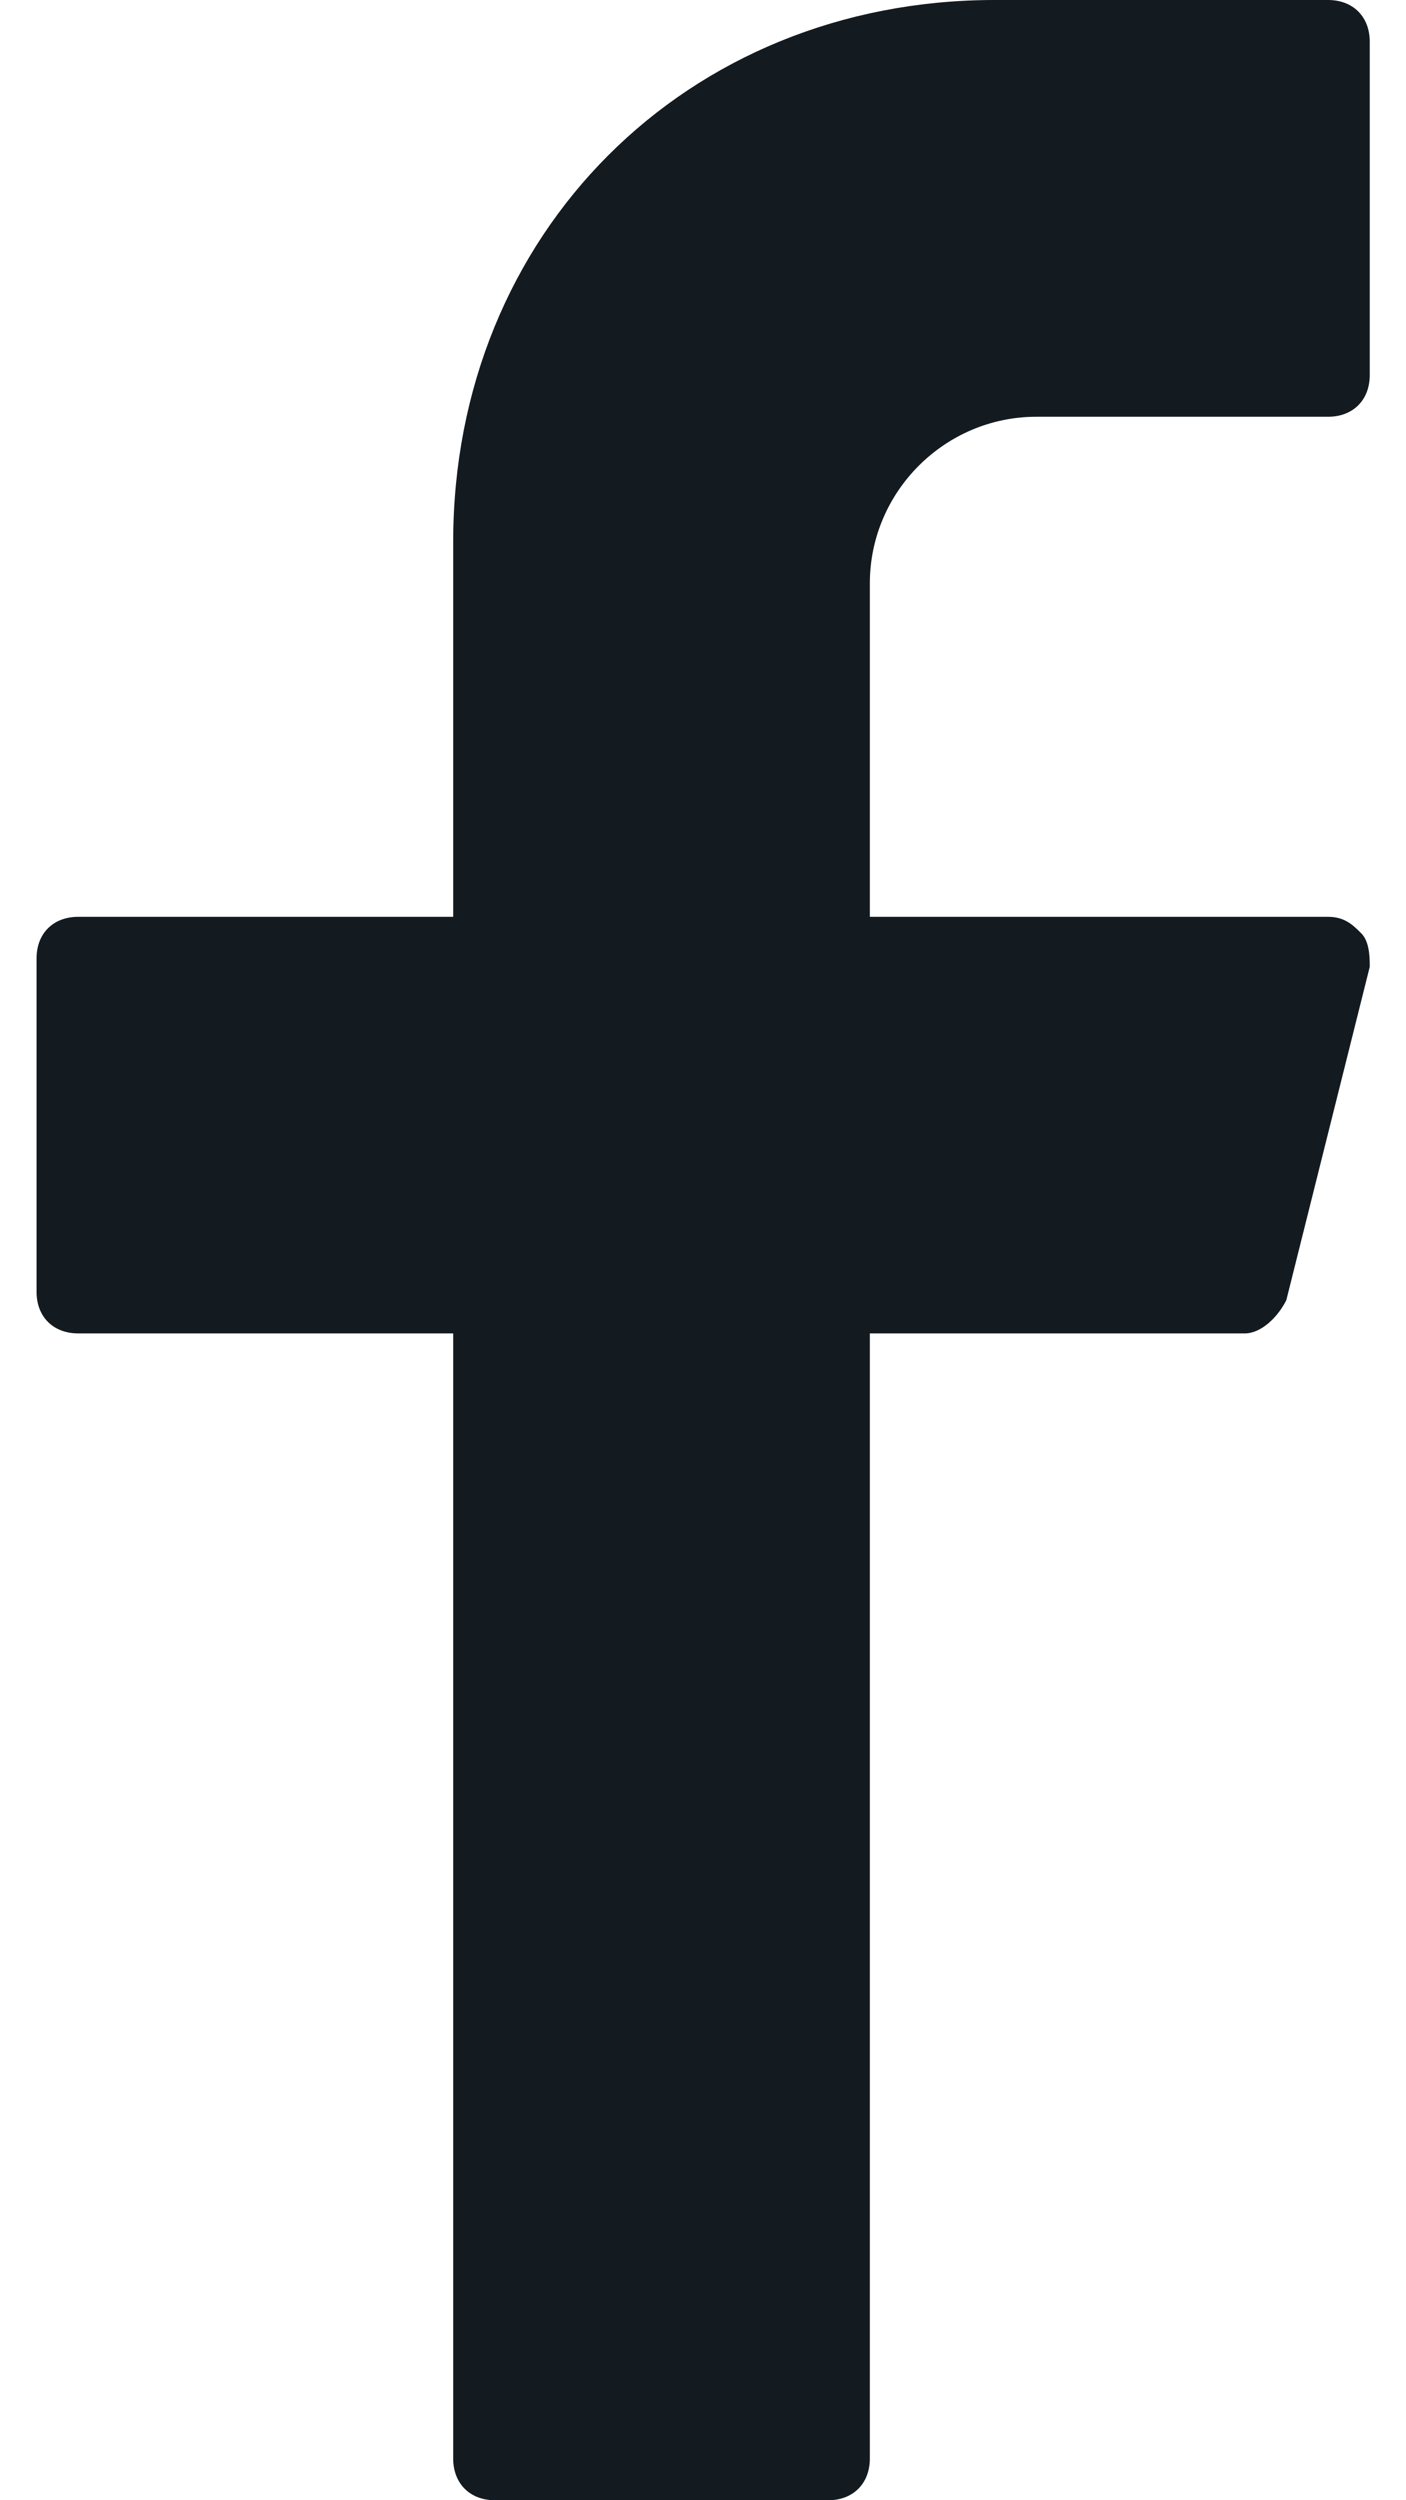 <?xml version="1.0" encoding="UTF-8"?>
<svg xmlns="http://www.w3.org/2000/svg" width="9" height="16" viewBox="0 0 9 16" fill="none">
  <path d="M6.634 2.667H8.501C8.661 2.667 8.768 2.56 8.768 2.4V0.267C8.768 0.107 8.661 0 8.501 0H6.368C4.394 0 2.901 1.493 2.901 3.467V5.867H0.501C0.341 5.867 0.234 5.973 0.234 6.133V8.267C0.234 8.427 0.341 8.533 0.501 8.533H2.901V15.733C2.901 15.893 3.008 16 3.168 16H5.301C5.461 16 5.568 15.893 5.568 15.733V8.533H7.968C8.074 8.533 8.181 8.427 8.234 8.32L8.768 6.187C8.768 6.133 8.768 6.027 8.714 5.973C8.661 5.92 8.608 5.867 8.501 5.867H5.568V3.733C5.568 3.147 6.048 2.667 6.634 2.667Z" fill="#131A20"></path>
</svg>

